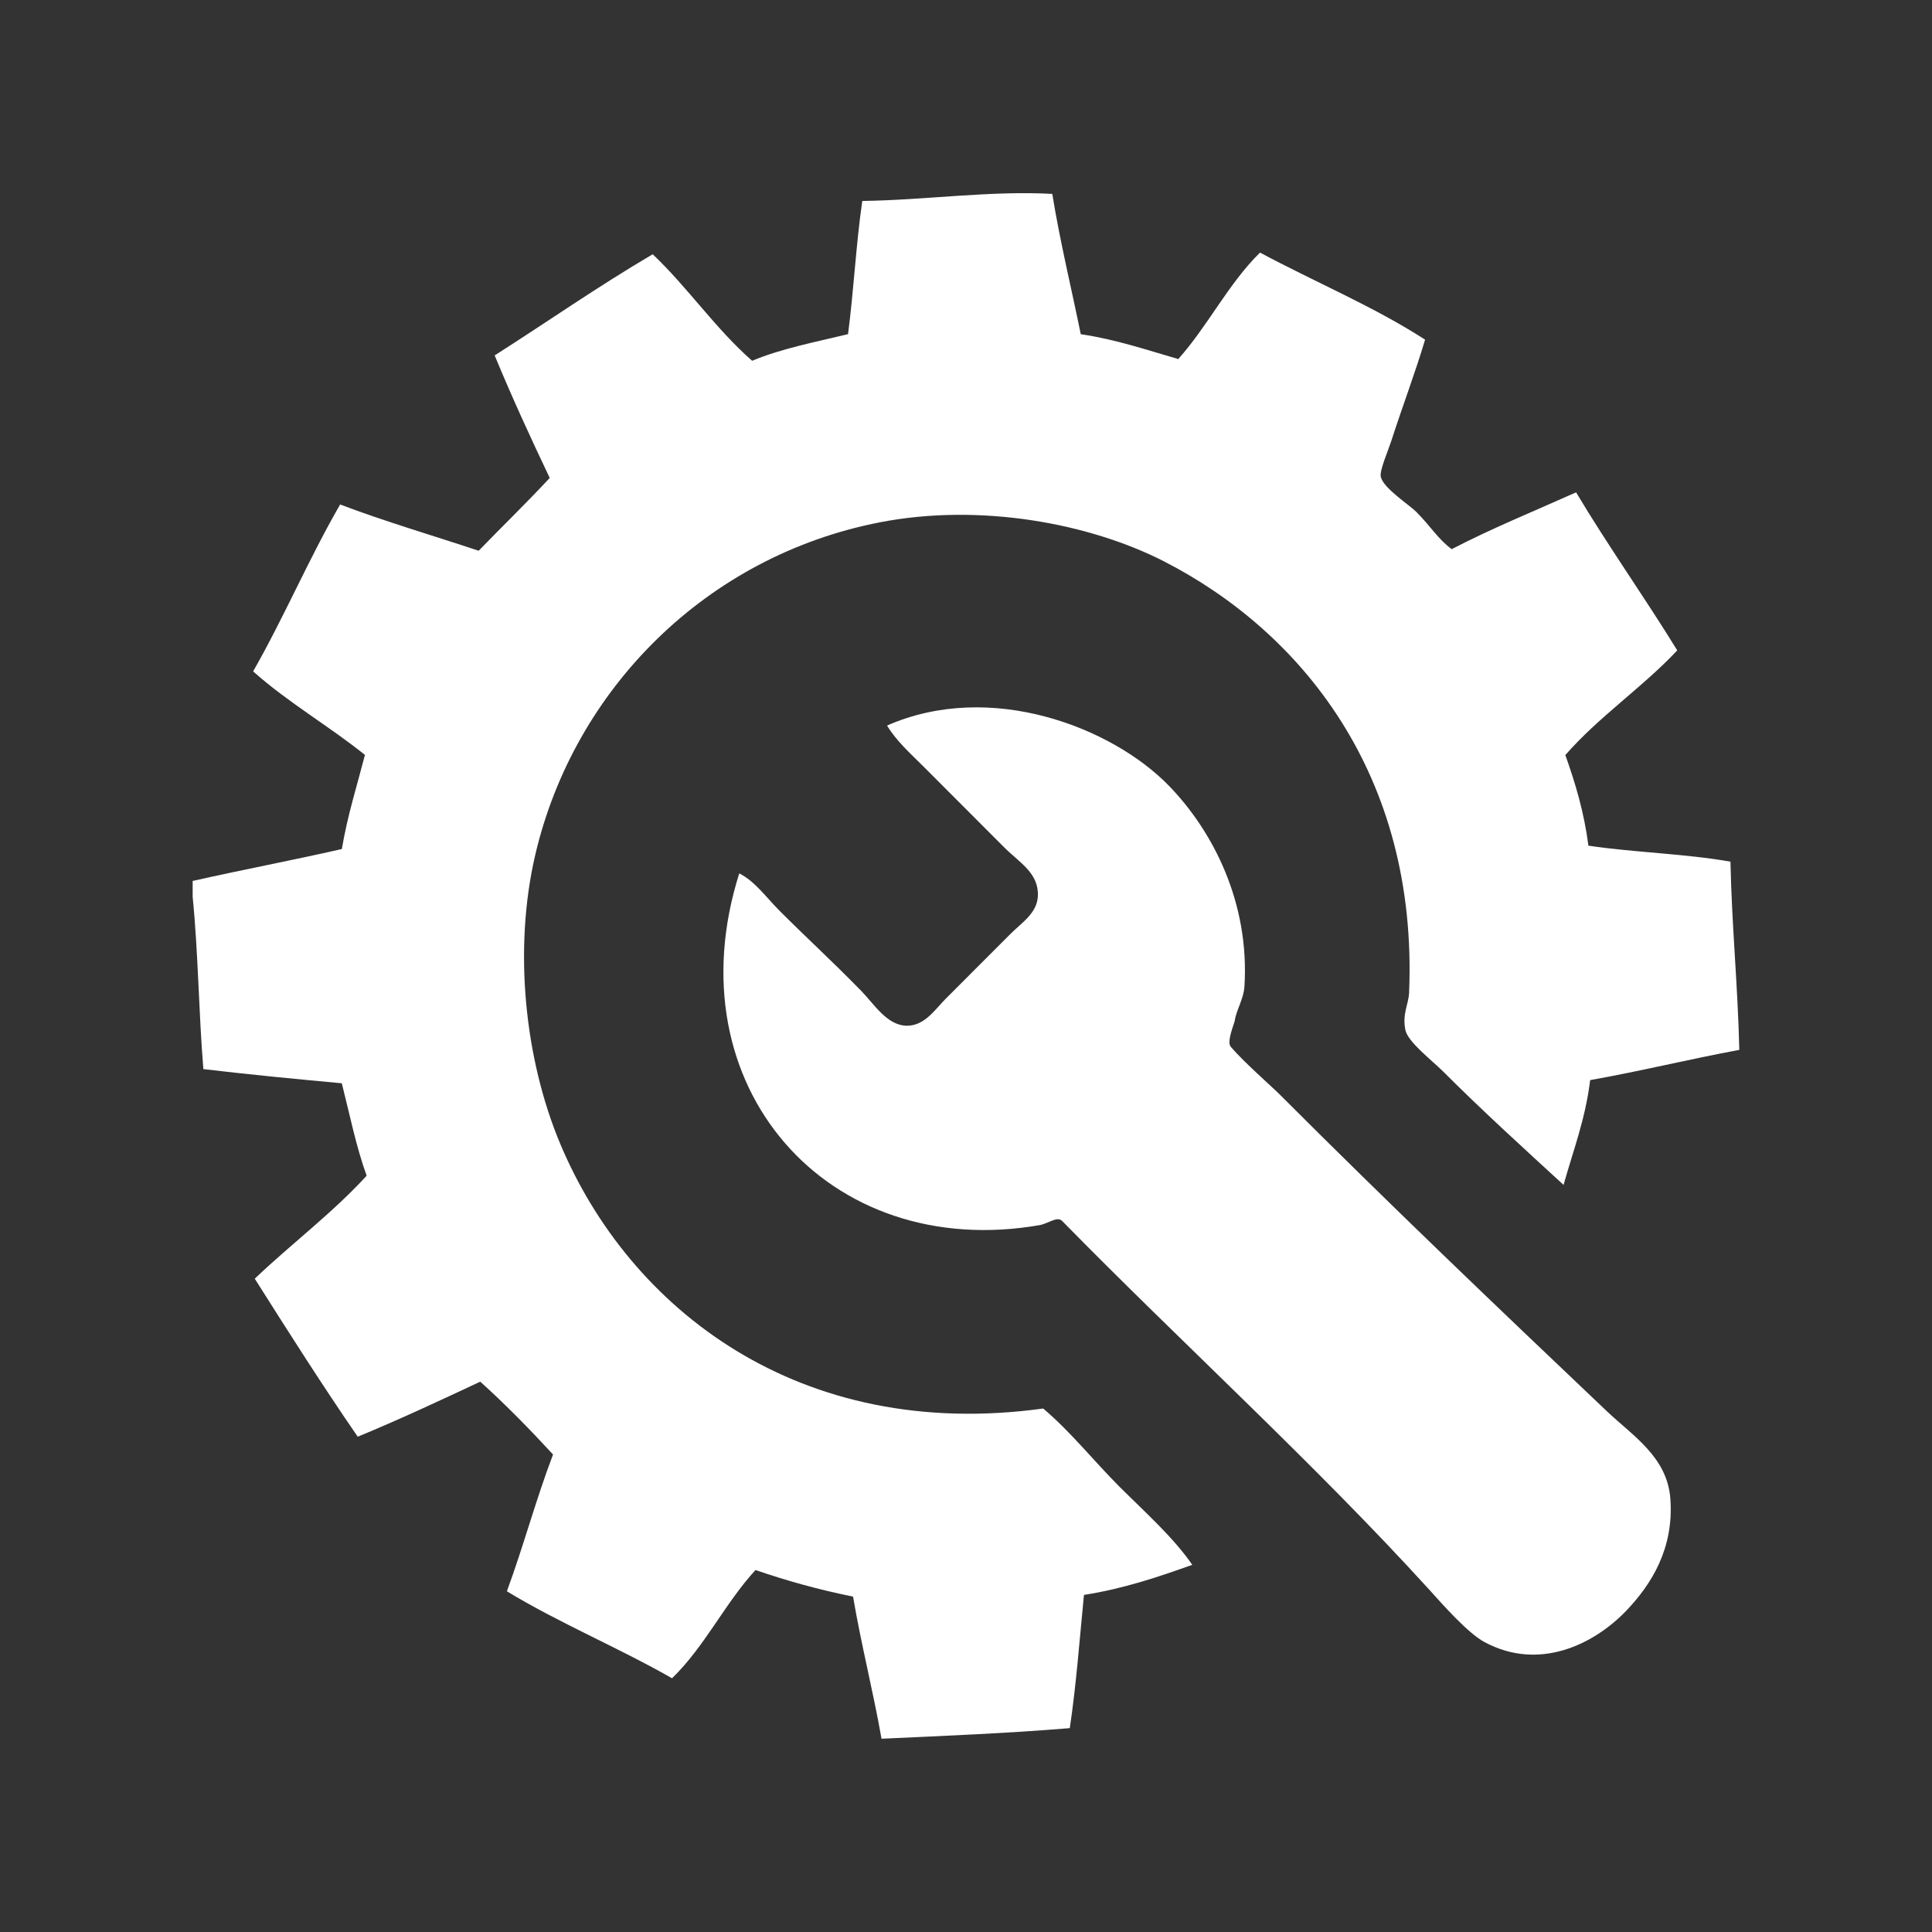 <?xml version="1.0" encoding="utf-8"?>
<!DOCTYPE svg PUBLIC "-//W3C//DTD SVG 1.1//EN" "http://www.w3.org/Graphics/SVG/1.1/DTD/svg11.dtd">
<svg version="1.1" id="Ebene_1" xmlns="http://www.w3.org/2000/svg" xmlns:xlink="http://www.w3.org/1999/xlink" x="0px" y="0px"
	 width="50px" height="50px" viewBox="0 0 50 50" enable-background="new 0 0 50 50" xml:space="preserve">
<rect x="0" y="0" width="50" height="50" fill="#333333" stroke="none"/>
<path fill-rule="evenodd" clip-rule="evenodd" fill="#FFFFFF" d="M4.986,23.213v-0.414c1.276-0.288,2.59-0.536,3.861-0.826
	c0.145-0.865,0.39-1.632,0.598-2.436c-0.934-0.749-2.005-1.367-2.894-2.162C7.347,15.983,8,14.443,8.803,13.056
	c1.155,0.438,2.388,0.8,3.585,1.197c0.611-0.631,1.24-1.239,1.839-1.884c-0.494-1.038-0.977-2.087-1.425-3.171
	c1.367-0.871,2.683-1.792,4.09-2.618c0.912,0.865,1.625,1.926,2.573,2.757c0.745-0.313,1.63-0.484,2.482-0.689
	c0.148-1.125,0.207-2.338,0.369-3.447c1.646-0.023,3.311-0.272,4.917-0.183c0.203,1.251,0.491,2.419,0.737,3.631
	c0.919,0.136,1.705,0.408,2.524,0.643c0.766-0.858,1.297-1.952,2.115-2.755c1.417,0.759,2.951,1.399,4.272,2.253
	c-0.256,0.862-0.591,1.739-0.873,2.618c-0.077,0.239-0.302,0.755-0.275,0.919c0.046,0.294,0.73,0.73,0.919,0.919
	c0.374,0.375,0.561,0.702,0.918,0.966c1.03-0.535,2.141-0.987,3.219-1.47c0.836,1.399,1.766,2.704,2.618,4.09
	c-0.905,0.964-2.027,1.712-2.896,2.709c0.258,0.725,0.485,1.477,0.597,2.345c1.186,0.177,2.521,0.208,3.676,0.414
	c0.035,1.668,0.191,3.211,0.229,4.871c-1.305,0.242-2.547,0.549-3.86,0.782c-0.122,1.013-0.442,1.827-0.688,2.712
	c-1.045-0.96-2.084-1.902-3.125-2.943c-0.28-0.278-0.899-0.753-0.967-1.059c-0.089-0.419,0.079-0.671,0.094-0.963
	c0.239-5.684-2.831-9.372-6.341-11.171c-1.938-0.991-4.764-1.514-7.353-1.012c-4.496,0.874-7.913,4.319-8.917,8.591
	c-0.574,2.445-0.28,5.293,0.642,7.492c1.79,4.271,6.187,7.723,12.499,6.852c0.704,0.593,1.306,1.353,1.975,2.024
	c0.666,0.663,1.391,1.307,1.884,2.021c-0.879,0.314-1.77,0.617-2.803,0.779c-0.114,1.157-0.201,2.342-0.367,3.448
	c-1.584,0.132-3.231,0.199-4.872,0.274c-0.221-1.251-0.523-2.418-0.737-3.678c-0.89-0.179-1.727-0.414-2.525-0.688
	c-0.792,0.862-1.318,1.989-2.16,2.801c-1.384-0.791-2.921-1.429-4.274-2.251c0.426-1.152,0.758-2.398,1.195-3.54
	c-0.603-0.653-1.224-1.29-1.884-1.885c-1.042,0.489-2.088,0.978-3.171,1.425c-0.917-1.332-1.792-2.71-2.665-4.09
	c0.949-0.905,2.011-1.697,2.896-2.665c-0.27-0.743-0.438-1.583-0.643-2.392c-1.205-0.111-2.406-0.227-3.583-0.367
	C5.143,26.211,5.13,24.646,4.986,23.213"/>
<path fill-rule="evenodd" clip-rule="evenodd" fill="#FFFFFF" d="M27.491,31.601c-0.124-0.126-0.32,0.036-0.556,0.1
	c-5.525,0.979-9.543-3.611-7.803-9.098c0.407,0.205,0.695,0.619,1.051,0.976c0.705,0.705,1.345,1.287,2.108,2.068
	c0.325,0.331,0.662,0.891,1.172,0.899c0.471,0.007,0.747-0.437,1.016-0.703c0.632-0.635,0.998-1,1.676-1.678
	c0.298-0.295,0.685-0.535,0.705-0.976c0.026-0.596-0.477-0.865-0.861-1.249c-0.777-0.778-1.376-1.38-2.106-2.109
	c-0.333-0.333-0.699-0.658-0.936-1.054c2.677-1.176,5.823,0.04,7.299,1.563c1.143,1.181,2.087,3.028,1.95,5.192
	c-0.018,0.311-0.215,0.624-0.249,0.875c-0.013,0.086-0.216,0.549-0.107,0.681c0.332,0.393,1.073,1.04,1.271,1.239
	c2.843,2.845,5.543,5.421,8.468,8.199c0.676,0.64,1.561,1.184,1.64,2.264c0.094,1.284-0.489,2.216-1.15,2.904
	c-0.839,0.871-2.253,1.559-3.658,0.804c-0.43-0.231-1.055-0.939-1.44-1.366C34.035,37.893,30.542,34.714,27.491,31.601"/>
</svg>
